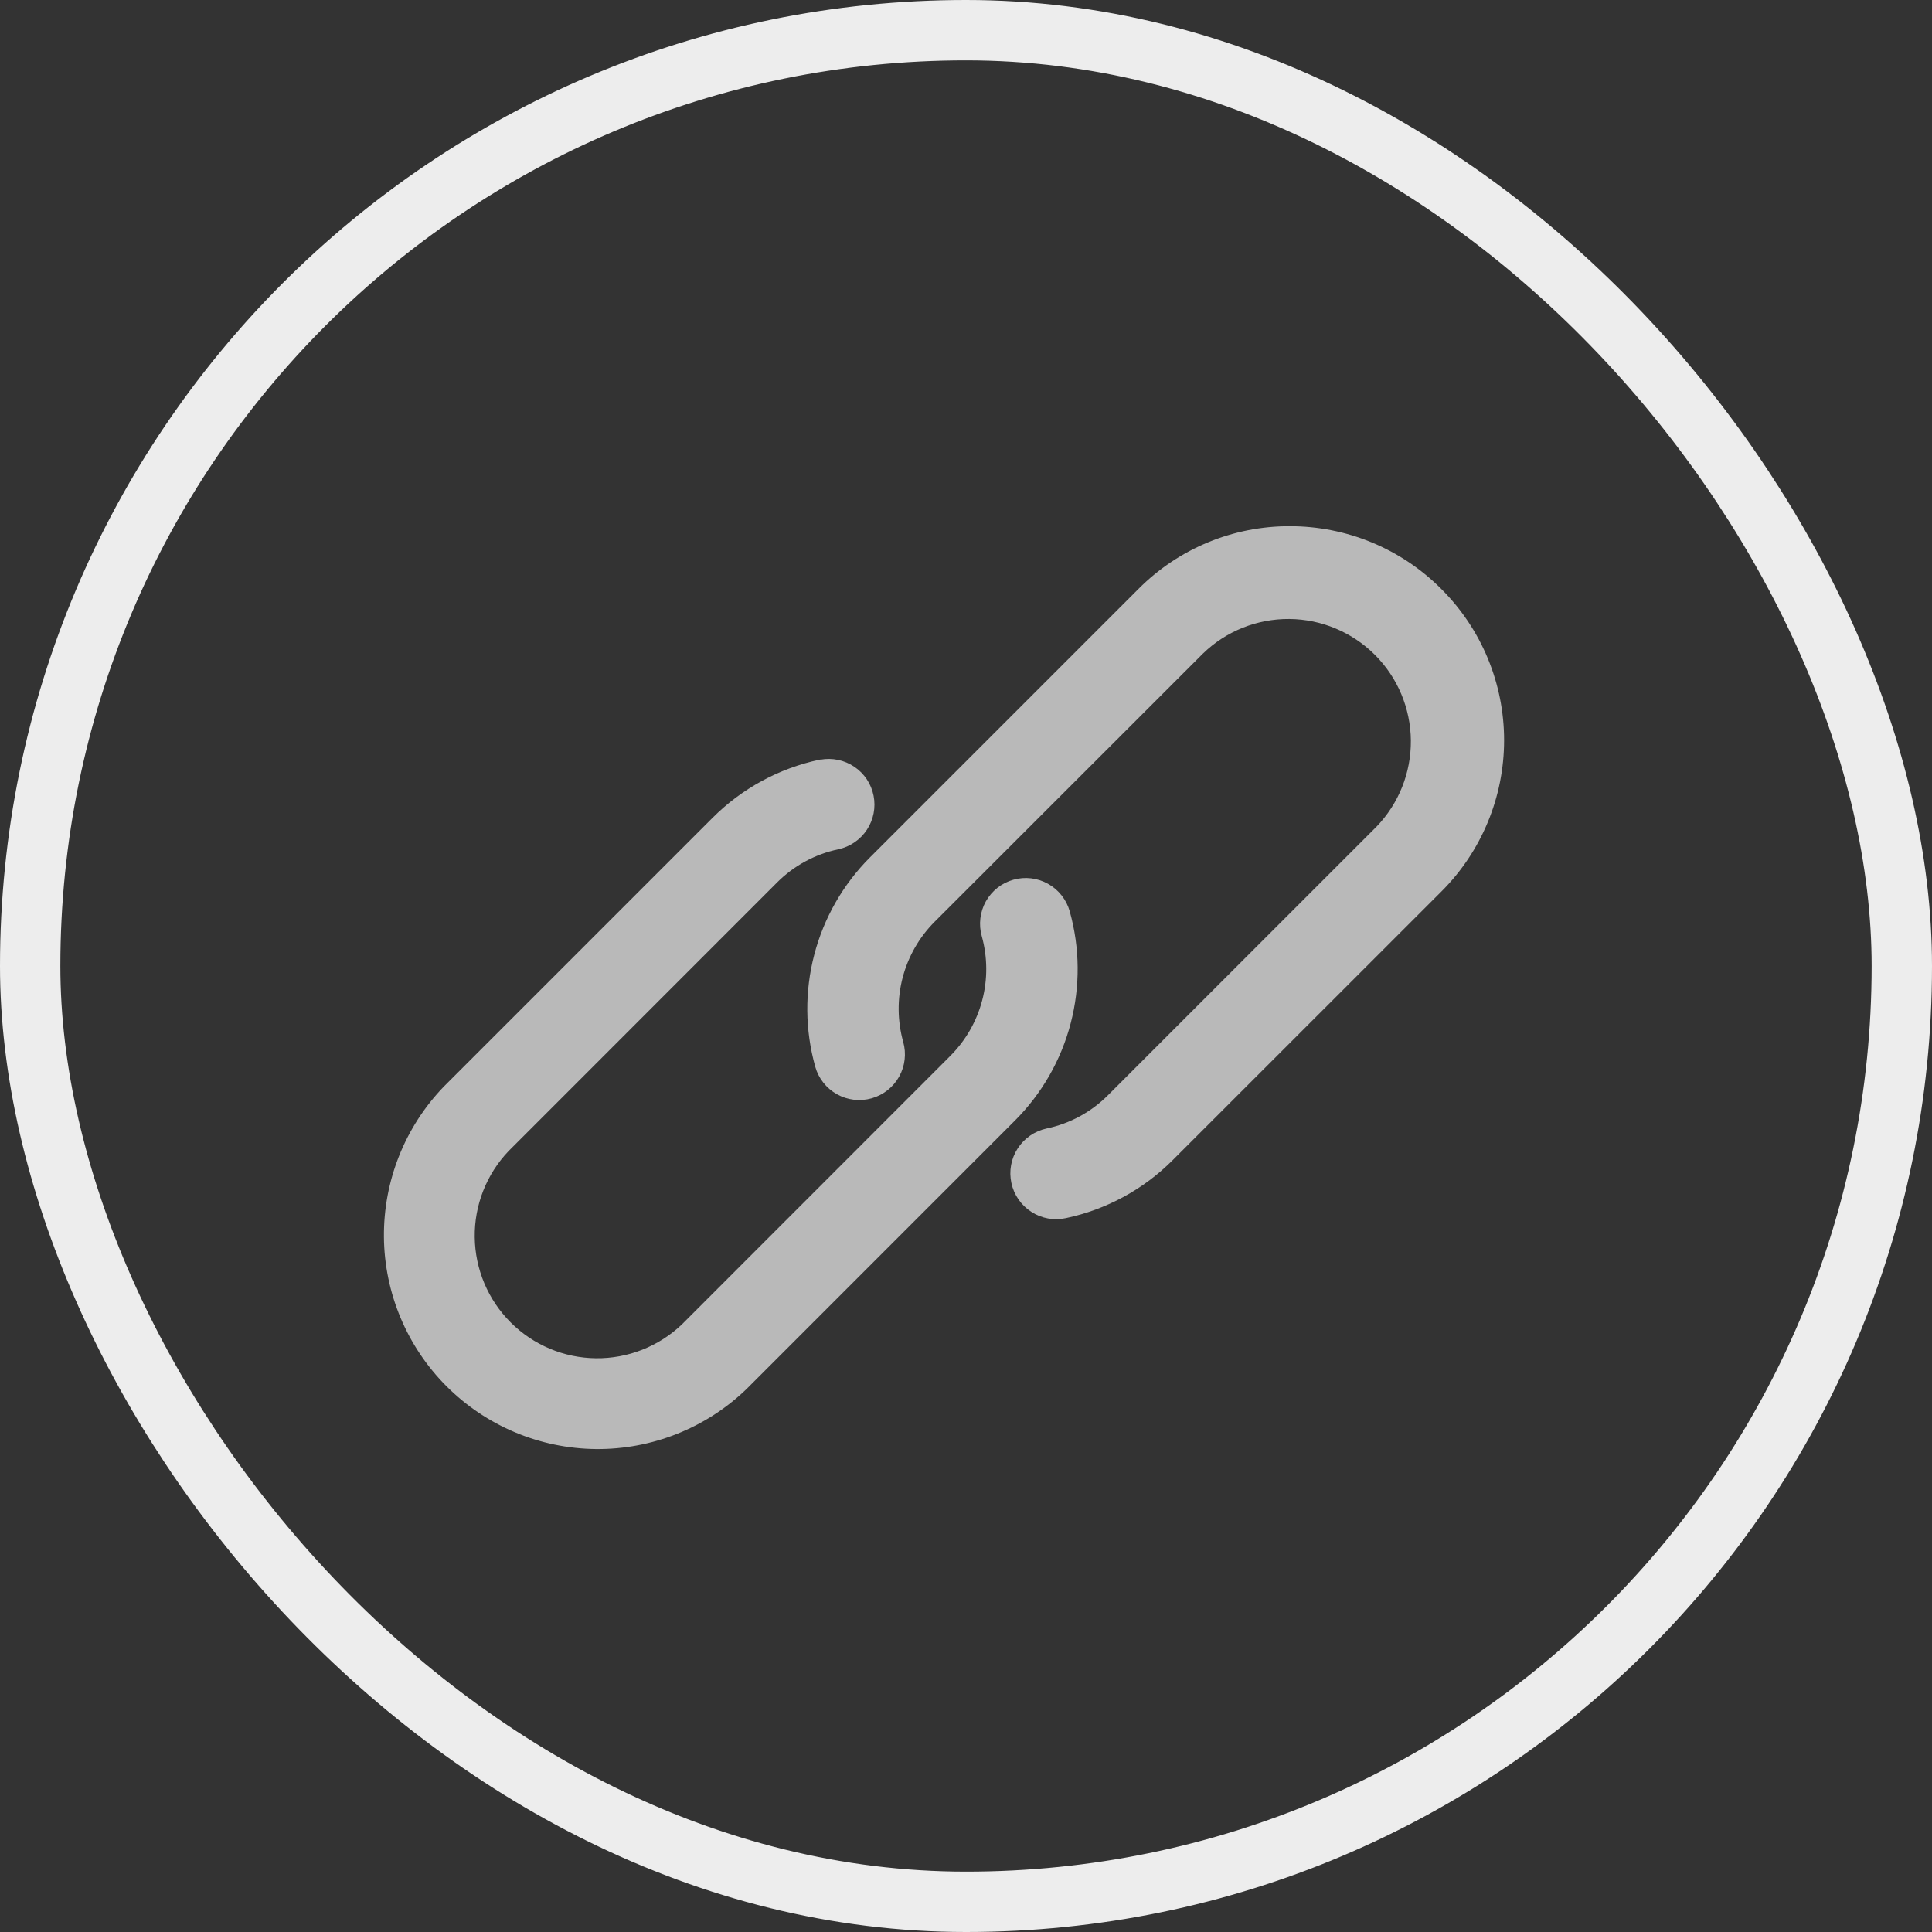 <?xml version="1.0" encoding="UTF-8"?> <svg xmlns="http://www.w3.org/2000/svg" width="50" height="50" viewBox="0 0 50 50" fill="none"><rect x="0" y="0" width="50" height="50" fill="#333333" stroke="none"/><rect x="0.781" y="0.781" width="48.438" height="48.438" rx="24.219" stroke="#EDEDED" stroke-width="1.562"></rect><g clip-path="url(#clip0_2997_45350)"><g clip-path="url(#clip1_2997_45350)"><g clip-path="url(#clip2_2997_45350)"><path d="M37.189 15.351C36.689 14.85 36.096 14.453 35.442 14.182C34.788 13.912 34.088 13.773 33.38 13.774C32.673 13.772 31.973 13.91 31.32 14.181C30.667 14.451 30.074 14.849 29.575 15.35L22.624 22.301C21.949 22.978 21.465 23.822 21.224 24.747C20.982 25.672 20.991 26.644 21.249 27.565C21.323 27.827 21.498 28.049 21.736 28.182C21.973 28.315 22.254 28.348 22.516 28.274C22.778 28.2 23 28.025 23.133 27.788C23.266 27.55 23.299 27.269 23.225 27.007C23.066 26.437 23.06 25.835 23.209 25.263C23.359 24.69 23.657 24.168 24.075 23.748L31.027 16.799C31.654 16.192 32.495 15.856 33.368 15.863C34.241 15.87 35.076 16.221 35.694 16.838C36.311 17.455 36.661 18.29 36.669 19.163C36.676 20.036 36.341 20.877 35.734 21.505L28.783 28.456C28.327 28.912 27.749 29.226 27.118 29.358C26.851 29.416 26.617 29.577 26.469 29.806C26.32 30.036 26.269 30.315 26.327 30.582C26.384 30.849 26.545 31.083 26.775 31.231C27.004 31.38 27.283 31.431 27.55 31.373C28.57 31.158 29.505 30.651 30.24 29.913L37.192 22.963C37.692 22.464 38.089 21.871 38.36 21.217C38.631 20.564 38.77 19.864 38.77 19.157C38.77 18.45 38.63 17.749 38.359 17.096C38.088 16.443 37.69 15.85 37.189 15.351Z" fill="#B9B9B9" stroke="#B9B9B9" stroke-width="0.312"></path><path d="M27.534 23.627C27.498 23.497 27.436 23.376 27.352 23.27C27.269 23.164 27.166 23.076 27.048 23.01C26.93 22.944 26.801 22.902 26.667 22.886C26.533 22.87 26.397 22.881 26.267 22.918C26.138 22.954 26.016 23.016 25.91 23.099C25.805 23.183 25.716 23.287 25.65 23.404C25.584 23.522 25.543 23.651 25.527 23.785C25.511 23.919 25.521 24.055 25.558 24.184C25.716 24.753 25.721 25.354 25.571 25.924C25.422 26.495 25.123 27.016 24.707 27.434L17.756 34.388C17.127 34.988 16.288 35.318 15.419 35.308C14.55 35.298 13.719 34.948 13.104 34.333C12.49 33.719 12.14 32.888 12.13 32.019C12.119 31.15 12.449 30.311 13.049 29.682L19.999 22.73C20.454 22.273 21.032 21.96 21.662 21.827C21.926 21.771 22.157 21.613 22.306 21.387C22.454 21.162 22.508 20.887 22.455 20.622C22.402 20.357 22.247 20.124 22.023 19.973C21.799 19.822 21.525 19.765 21.259 19.814H21.239C20.22 20.031 19.285 20.54 18.549 21.278L11.597 28.23C10.619 29.245 10.079 30.604 10.092 32.014C10.105 33.423 10.671 34.771 11.668 35.768C12.665 36.765 14.013 37.331 15.423 37.345C16.832 37.358 18.191 36.818 19.207 35.841L26.158 28.888C26.833 28.212 27.317 27.368 27.558 26.444C27.8 25.519 27.792 24.547 27.534 23.627Z" fill="#B9B9B9" stroke="#B9B9B9" stroke-width="0.312"></path></g></g></g><defs><clipPath id="clip0_2997_45350"><rect width="50" height="50" fill="white"></rect></clipPath><clipPath id="clip1_2997_45350"><rect width="50" height="50" fill="white"></rect></clipPath><clipPath id="clip2_2997_45350"><rect width="50" height="50" fill="white"></rect></clipPath></defs></svg> 